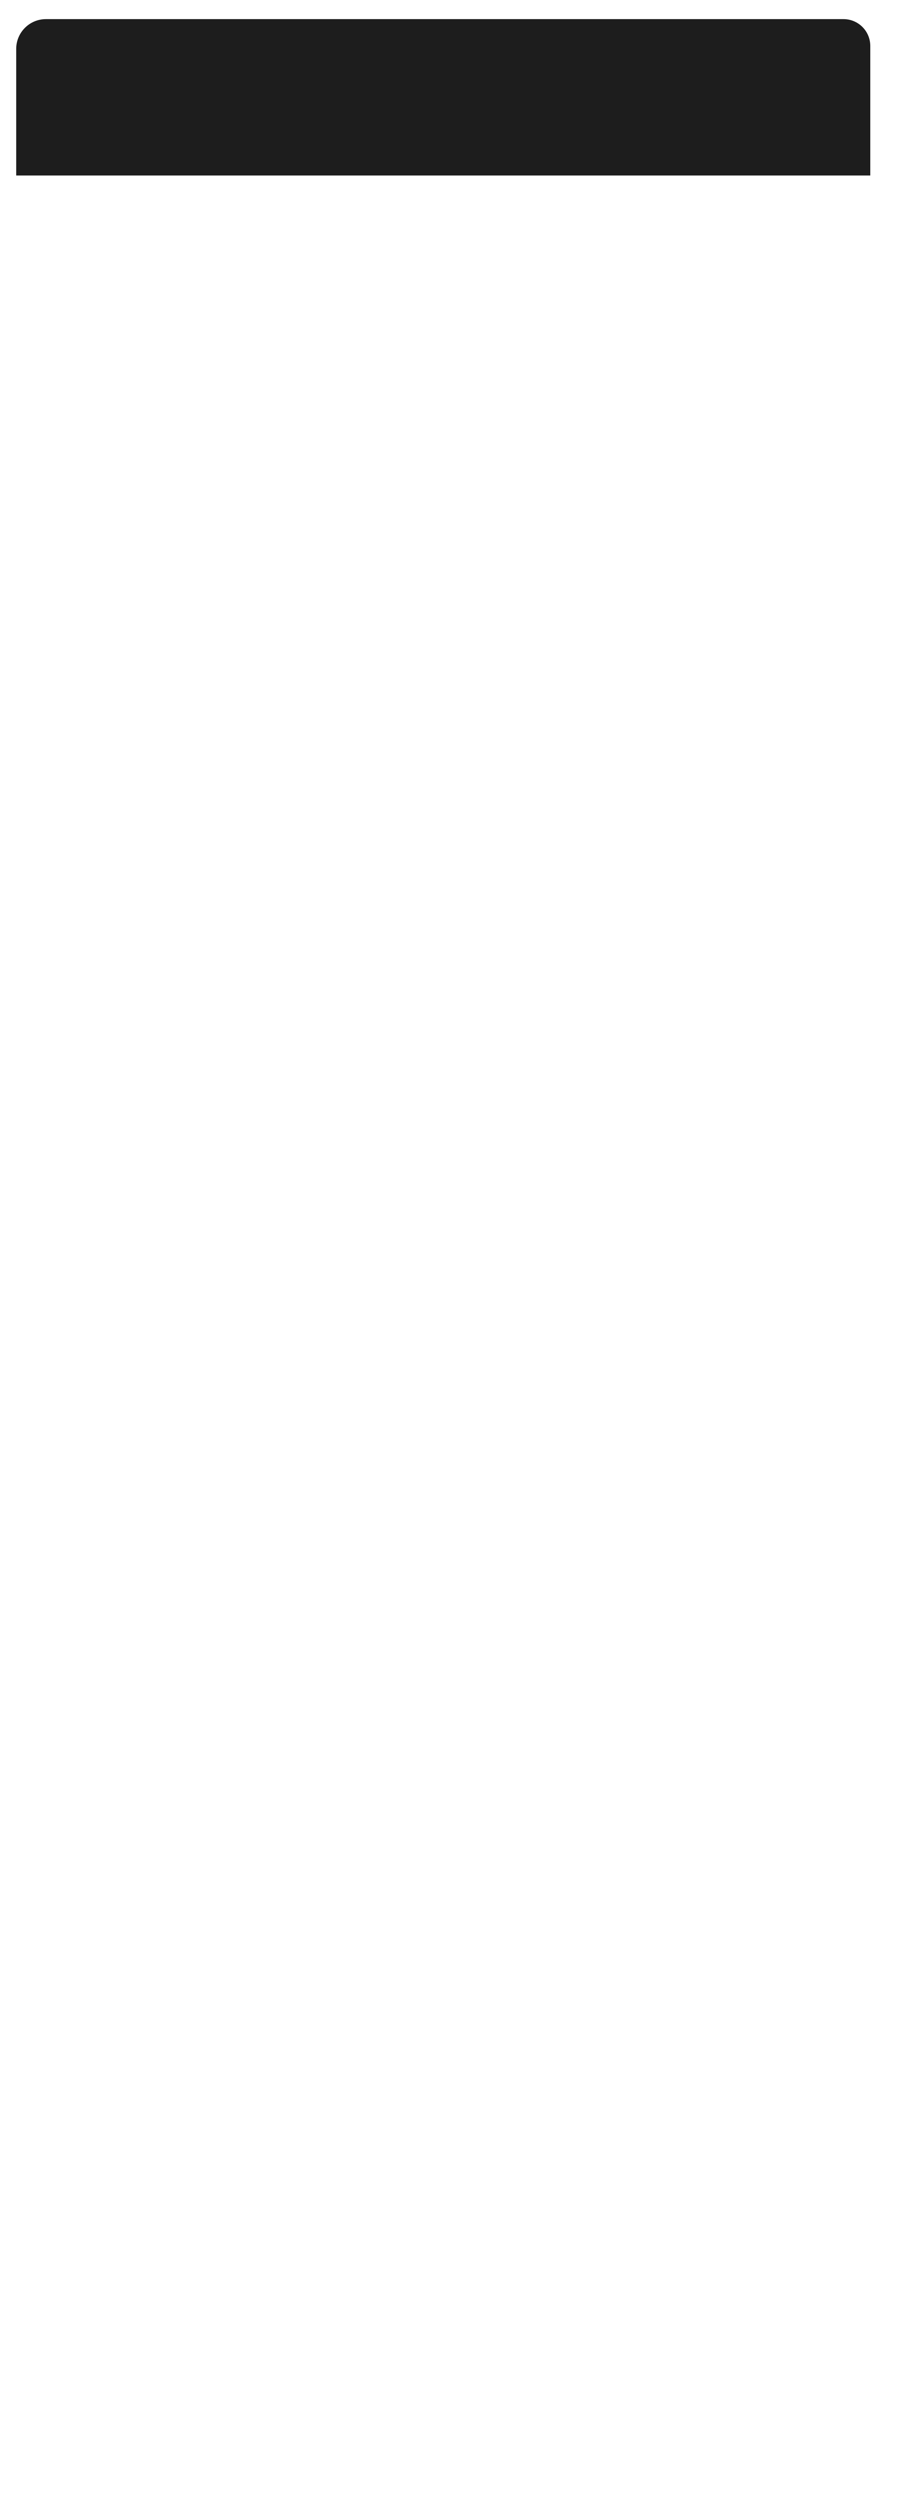 <?xml version="1.0" encoding="UTF-8"?> <svg xmlns="http://www.w3.org/2000/svg" width="391" height="1079" viewBox="0 0 391 1079" fill="none"> <g filter="url(#filter0_d_255_1037)"> <rect x="7" y="8" width="369" height="1058" rx="12.214" fill="white"></rect> </g> <path d="M7 21.107C7 14.006 12.756 8.25 19.857 8.25H364.429C370.819 8.25 376 13.431 376 19.821V75.75H7V21.107Z" fill="#1D1D1D"></path> <defs> <filter id="filter0_d_255_1037" x="0.571" y="0.286" width="389.571" height="1078.57" filterUnits="userSpaceOnUse" color-interpolation-filters="sRGB"> <feFlood flood-opacity="0" result="BackgroundImageFix"></feFlood> <feColorMatrix in="SourceAlpha" type="matrix" values="0 0 0 0 0 0 0 0 0 0 0 0 0 0 0 0 0 0 127 0" result="hardAlpha"></feColorMatrix> <feOffset dx="3.857" dy="2.571"></feOffset> <feGaussianBlur stdDeviation="5.143"></feGaussianBlur> <feComposite in2="hardAlpha" operator="out"></feComposite> <feColorMatrix type="matrix" values="0 0 0 0 0 0 0 0 0 0 0 0 0 0 0 0 0 0 0.25 0"></feColorMatrix> <feBlend mode="normal" in2="BackgroundImageFix" result="effect1_dropShadow_255_1037"></feBlend> <feBlend mode="normal" in="SourceGraphic" in2="effect1_dropShadow_255_1037" result="shape"></feBlend> </filter> </defs> </svg> 